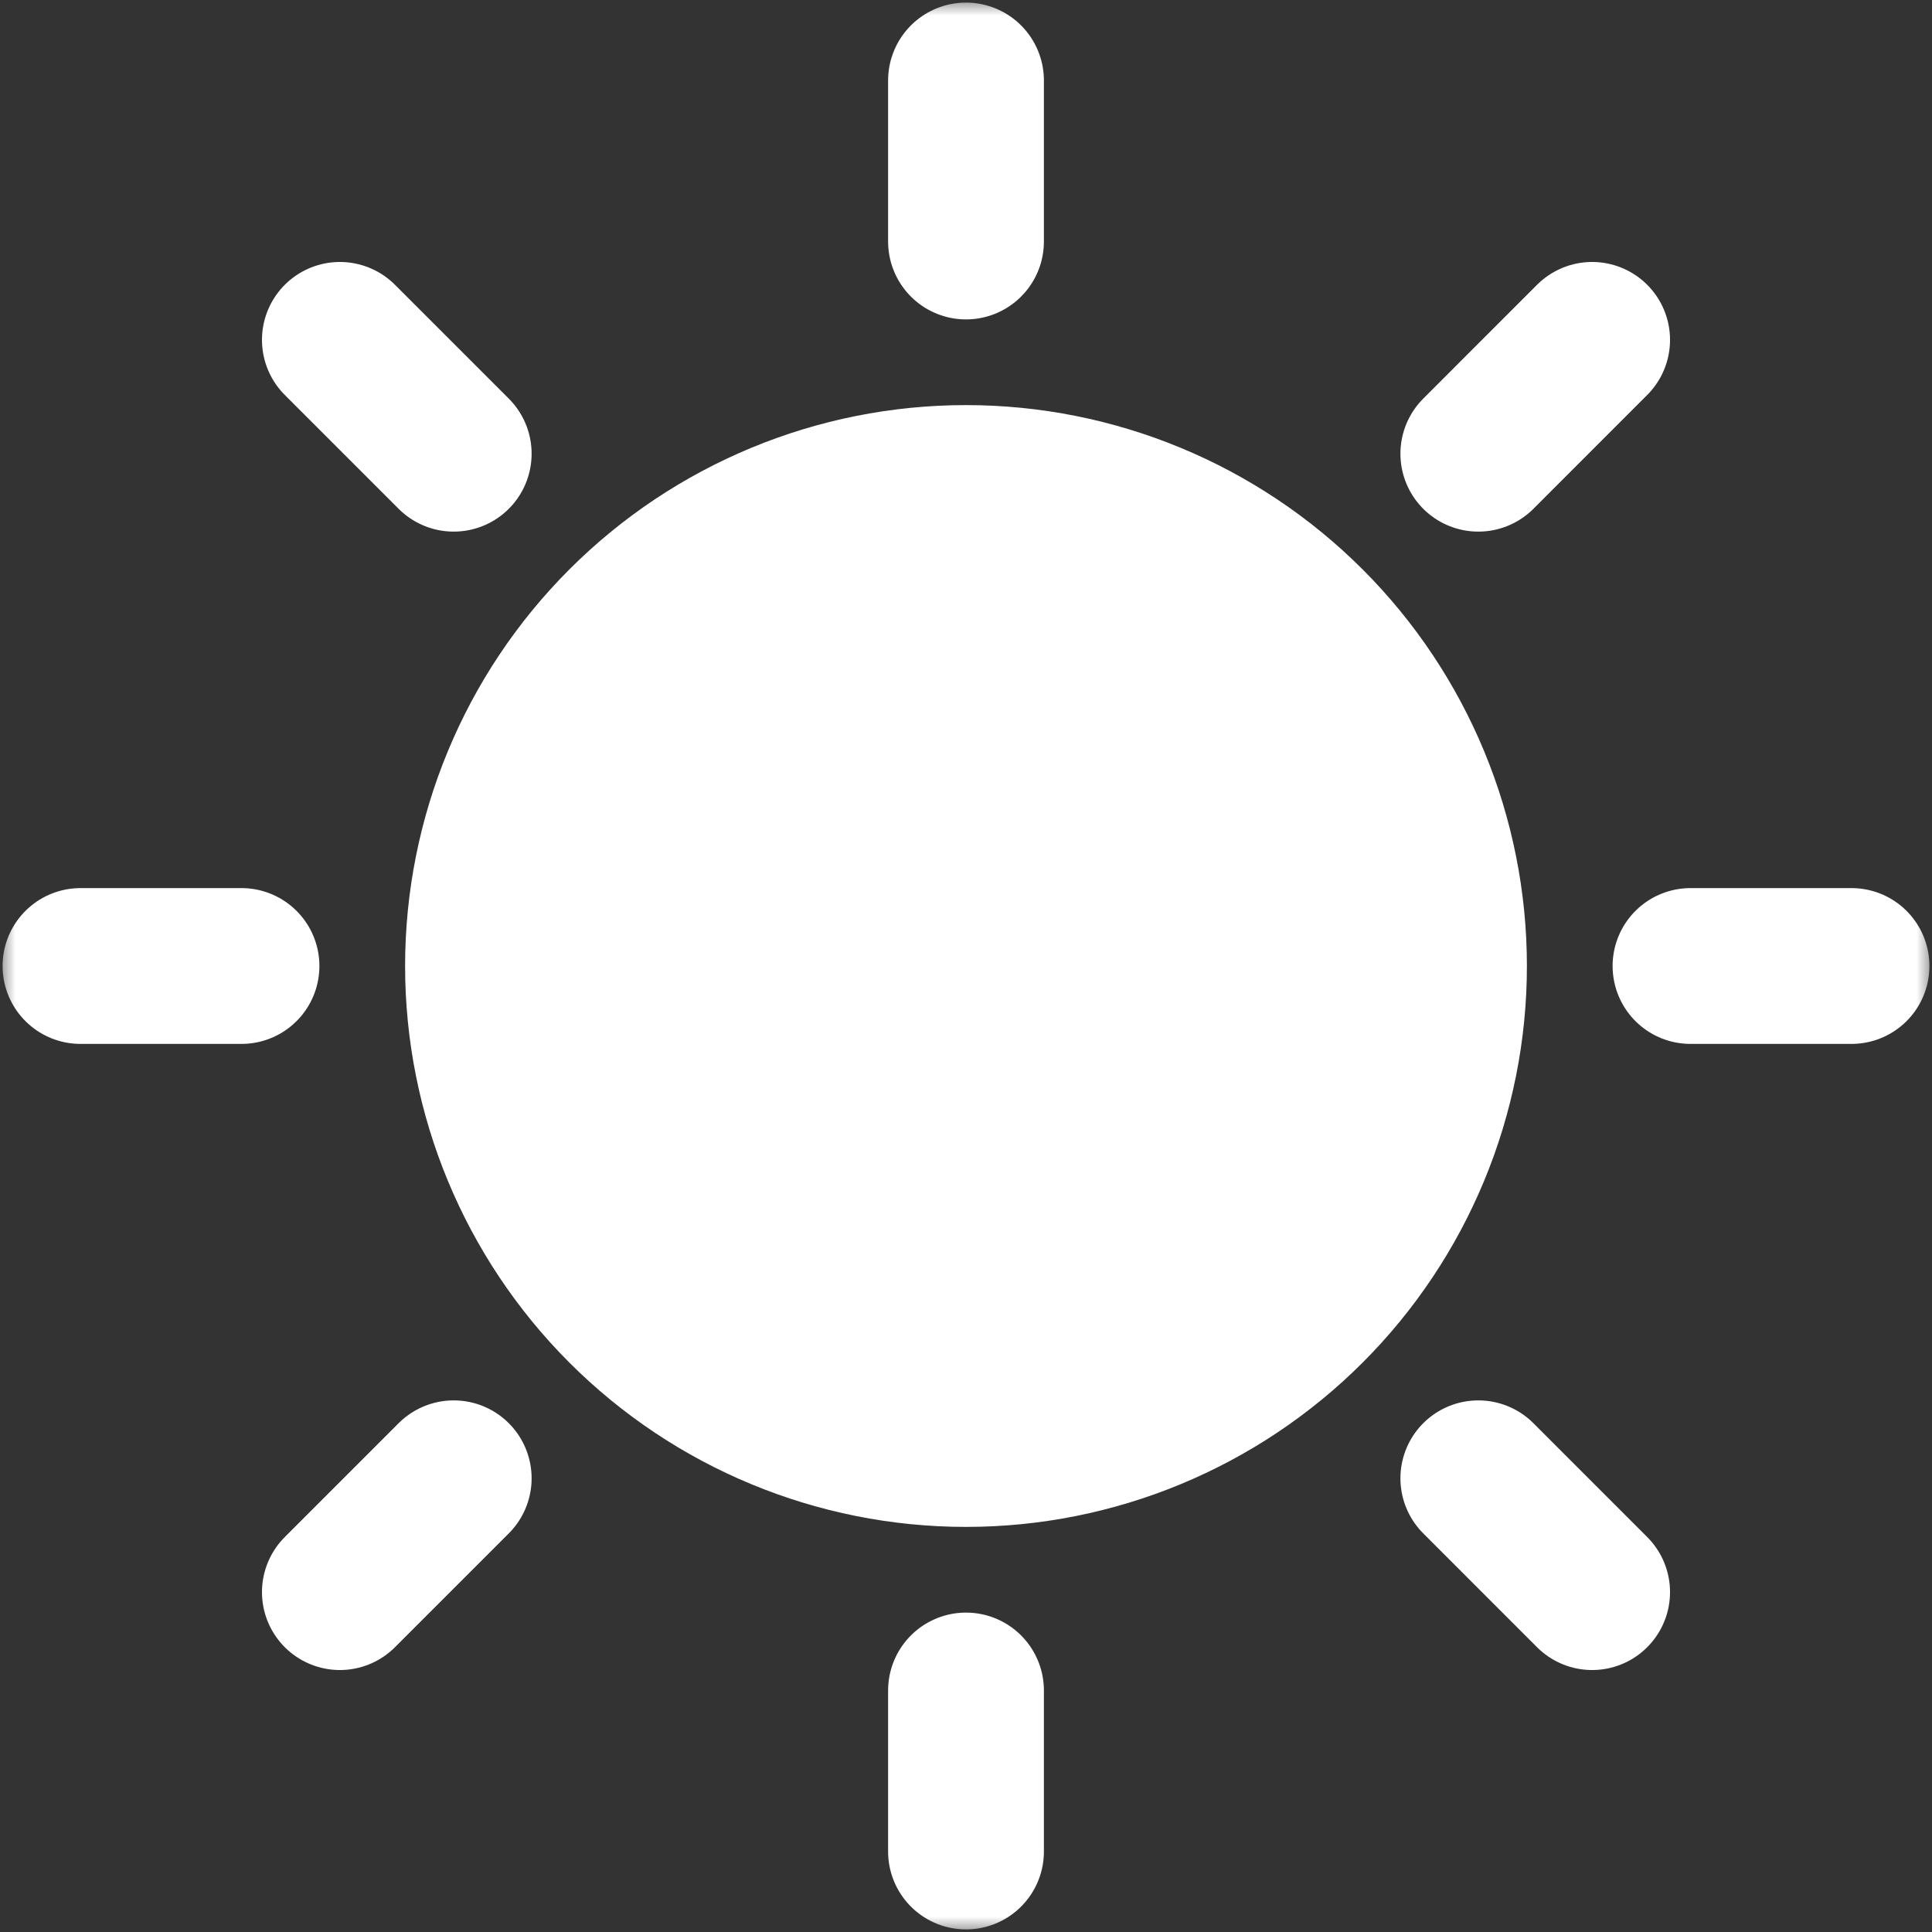 <svg width="62" height="62" viewBox="0 0 62 62" fill="none" xmlns="http://www.w3.org/2000/svg">
<rect x="0" y="0" width="62" height="62" fill="#333333" stroke="none"/>
<circle cx="31" cy="31" r="13" fill="white" stroke="white" stroke-width="5"/>
<mask id="mask0_1128_1234" style="mask-type:luminance" maskUnits="userSpaceOnUse" x="0" y="0" width="62" height="62">
<path d="M59.5 2.5V59.5H2.5V2.5H59.5Z" fill="white" stroke="white" stroke-width="5"/>
</mask>
<g mask="url(#mask0_1128_1234)">
<path d="M7.75 31H2.583H7.75ZM59.417 31H54.25H59.417ZM31 54.25V59.417V54.25ZM31 2.583V7.75V2.583ZM14.56 47.44L10.907 51.093L14.56 47.44ZM51.093 10.907L47.441 14.56L51.093 10.907ZM14.56 14.56L10.907 10.907L14.56 14.56ZM51.093 51.093L47.441 47.44L51.093 51.093ZM46.5 31C46.5 35.111 44.867 39.053 41.96 41.96C39.053 44.867 35.111 46.5 31 46.5C26.889 46.5 22.947 44.867 20.04 41.96C17.133 39.053 15.5 35.111 15.5 31C15.5 26.889 17.133 22.947 20.04 20.04C22.947 17.133 26.889 15.5 31 15.5C35.111 15.5 39.053 17.133 41.96 20.04C44.867 22.947 46.5 26.889 46.5 31Z" fill="white"/>
<path d="M7.75 31H2.583M59.417 31H54.25M31 54.25V59.417M31 2.583V7.75M14.56 47.44L10.907 51.093M51.093 10.907L47.441 14.56M14.56 14.56L10.907 10.907M51.093 51.093L47.441 47.44M46.5 31C46.5 35.111 44.867 39.053 41.96 41.96C39.053 44.867 35.111 46.5 31 46.5C26.889 46.5 22.947 44.867 20.04 41.96C17.133 39.053 15.5 35.111 15.5 31C15.5 26.889 17.133 22.947 20.04 20.04C22.947 17.133 26.889 15.5 31 15.5C35.111 15.5 39.053 17.133 41.96 20.04C44.867 22.947 46.5 26.889 46.5 31Z" stroke="white" stroke-width="5" stroke-miterlimit="10" stroke-linecap="round" stroke-linejoin="round"/>
</g>
</svg>
